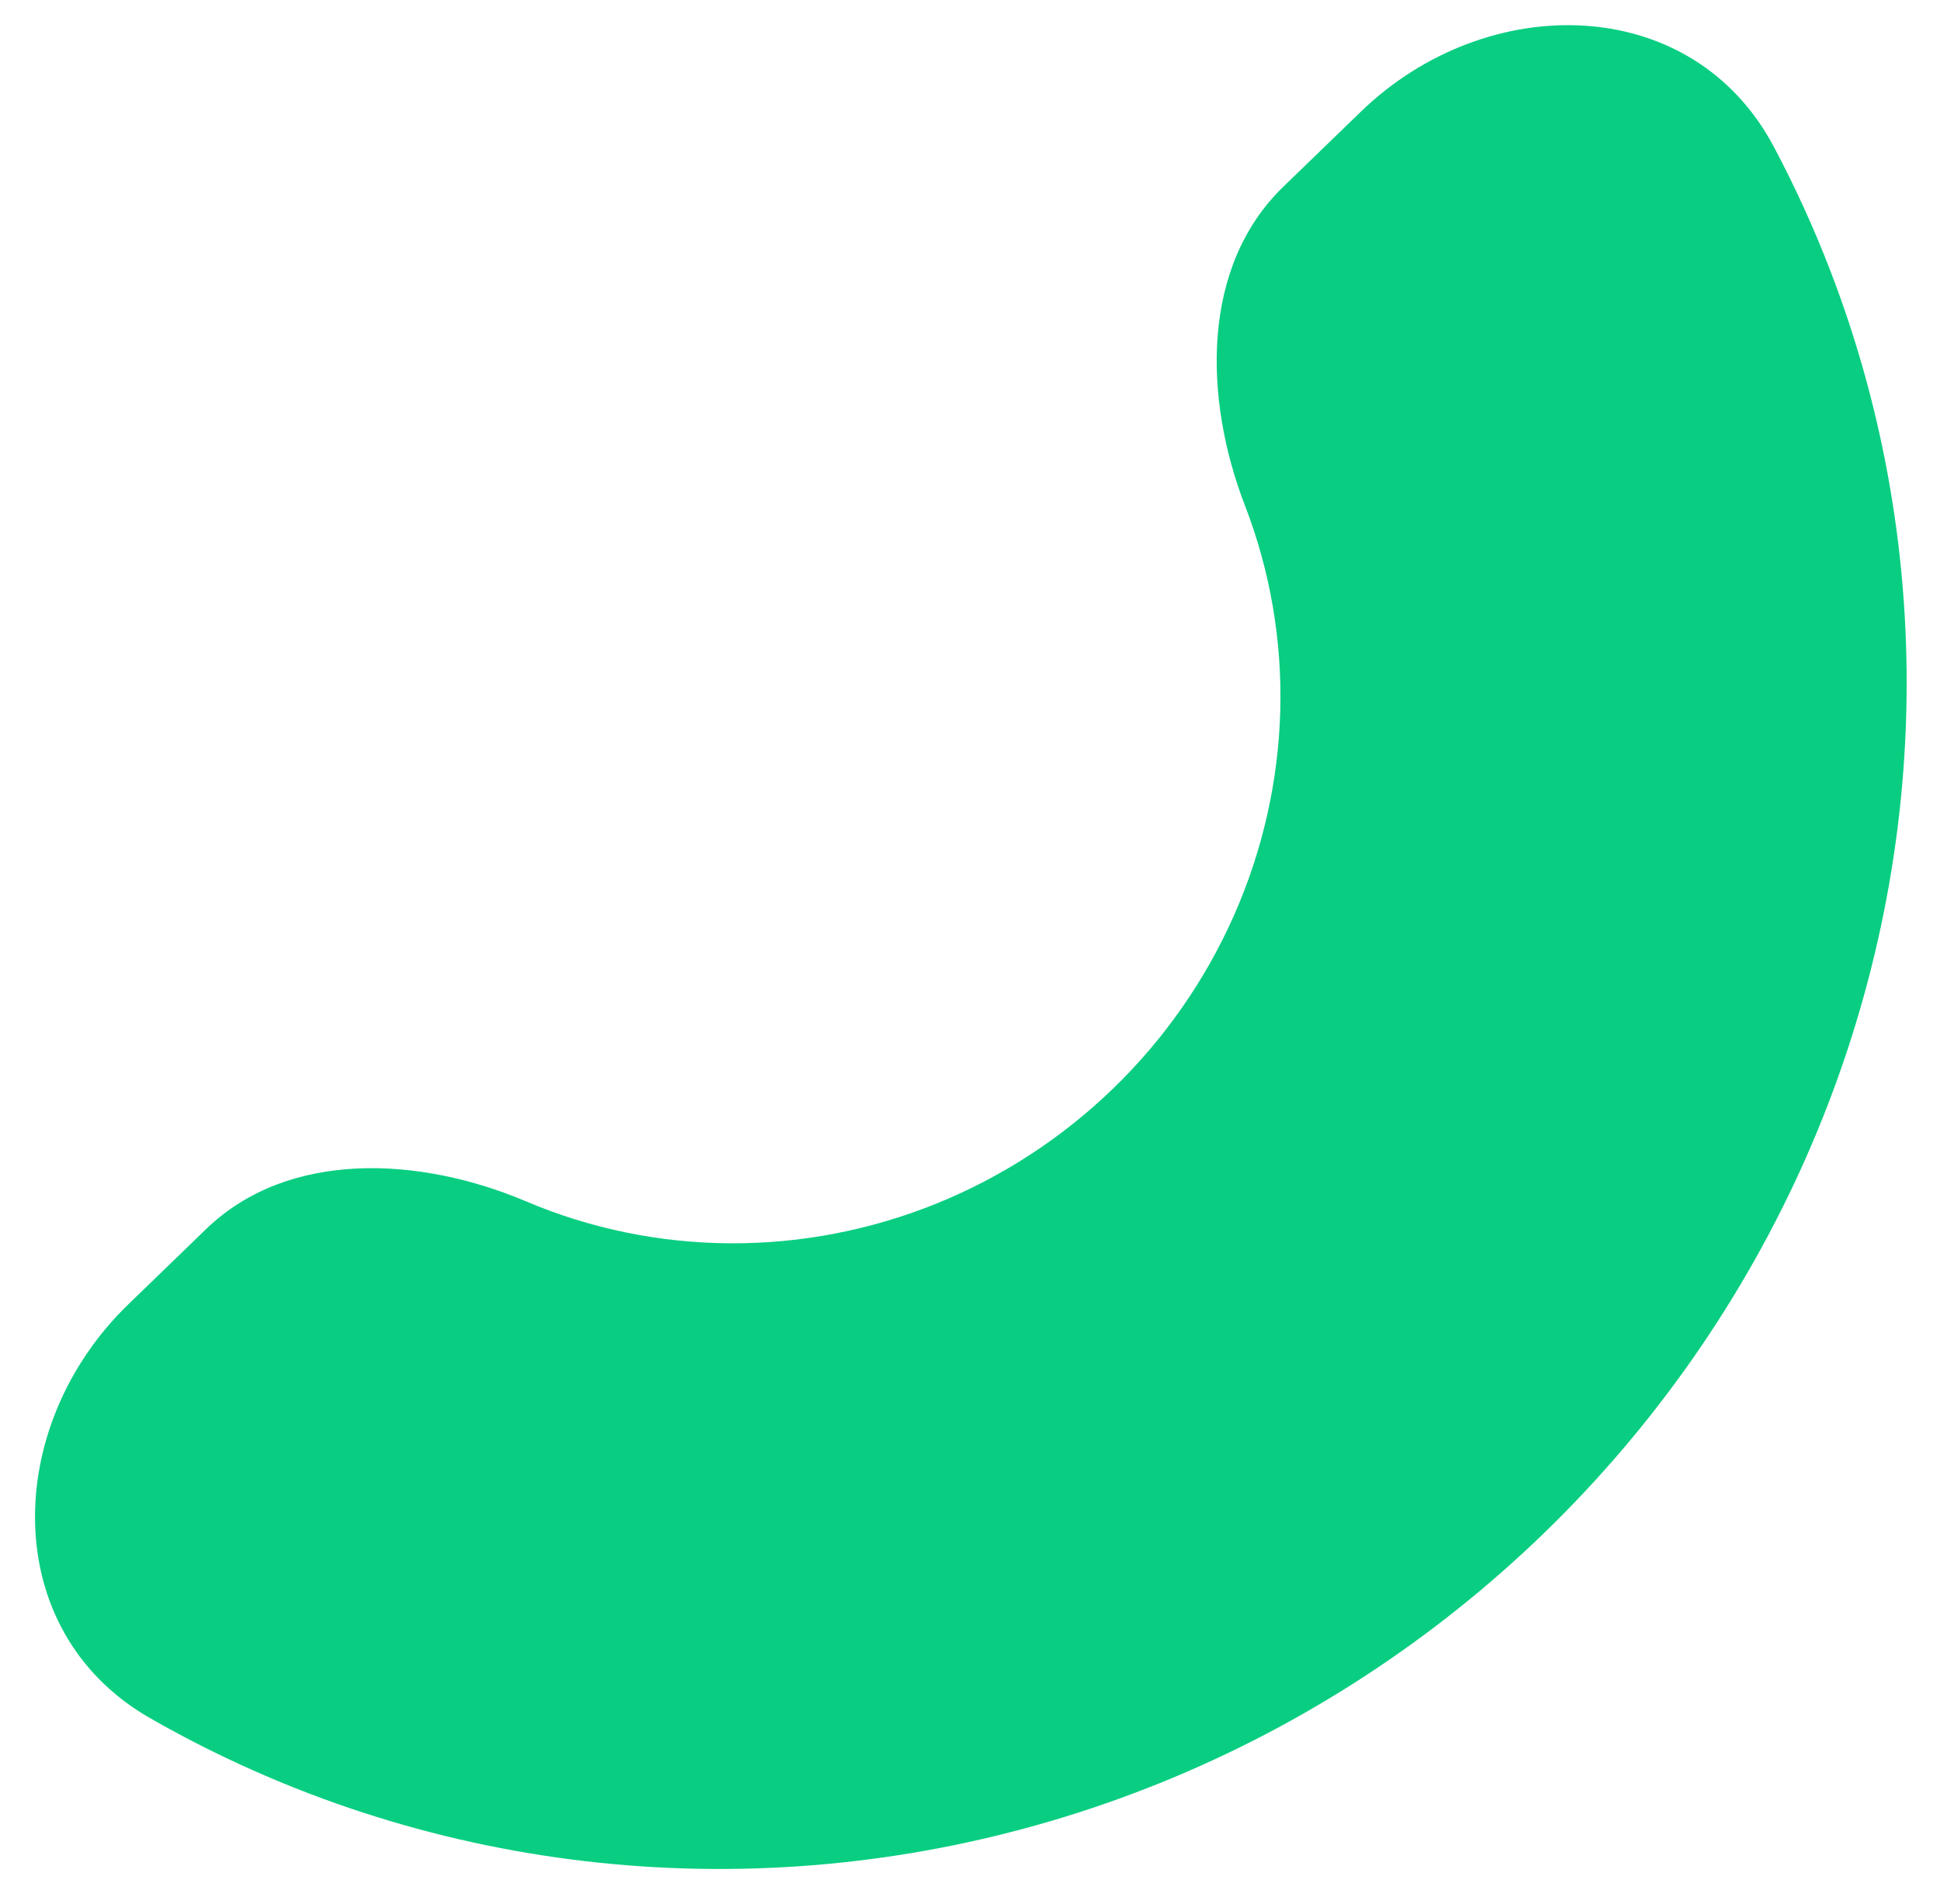 <?xml version="1.0" encoding="UTF-8"?> <svg xmlns="http://www.w3.org/2000/svg" width="54" height="53" viewBox="0 0 54 53" fill="none"> <path d="M3.57 36.314C0.075 39.696 -0.049 45.407 4.17 47.828C5.256 48.451 6.382 49.01 7.541 49.502C11.42 51.148 15.601 52.007 19.848 52.031C24.094 52.054 28.321 51.241 32.288 49.639C36.255 48.036 39.884 45.675 42.968 42.69C46.052 39.705 48.531 36.155 50.263 32.243C51.994 28.33 52.945 24.132 53.06 19.888C53.176 15.643 52.454 11.436 50.935 7.505C50.482 6.33 49.959 5.187 49.372 4.081C47.091 -0.215 41.379 -0.277 37.884 3.105L35.722 5.197C33.421 7.424 33.502 11.095 34.656 14.082V14.082C35.356 15.894 35.689 17.834 35.636 19.792C35.583 21.749 35.144 23.685 34.346 25.489C33.547 27.293 32.404 28.93 30.982 30.306C29.56 31.682 27.887 32.771 26.058 33.51C24.229 34.249 22.279 34.624 20.321 34.613C18.363 34.602 16.435 34.206 14.647 33.447V33.447C11.699 32.196 8.033 31.995 5.732 34.221L3.57 36.314Z" fill="#09CE81"></path> </svg> 